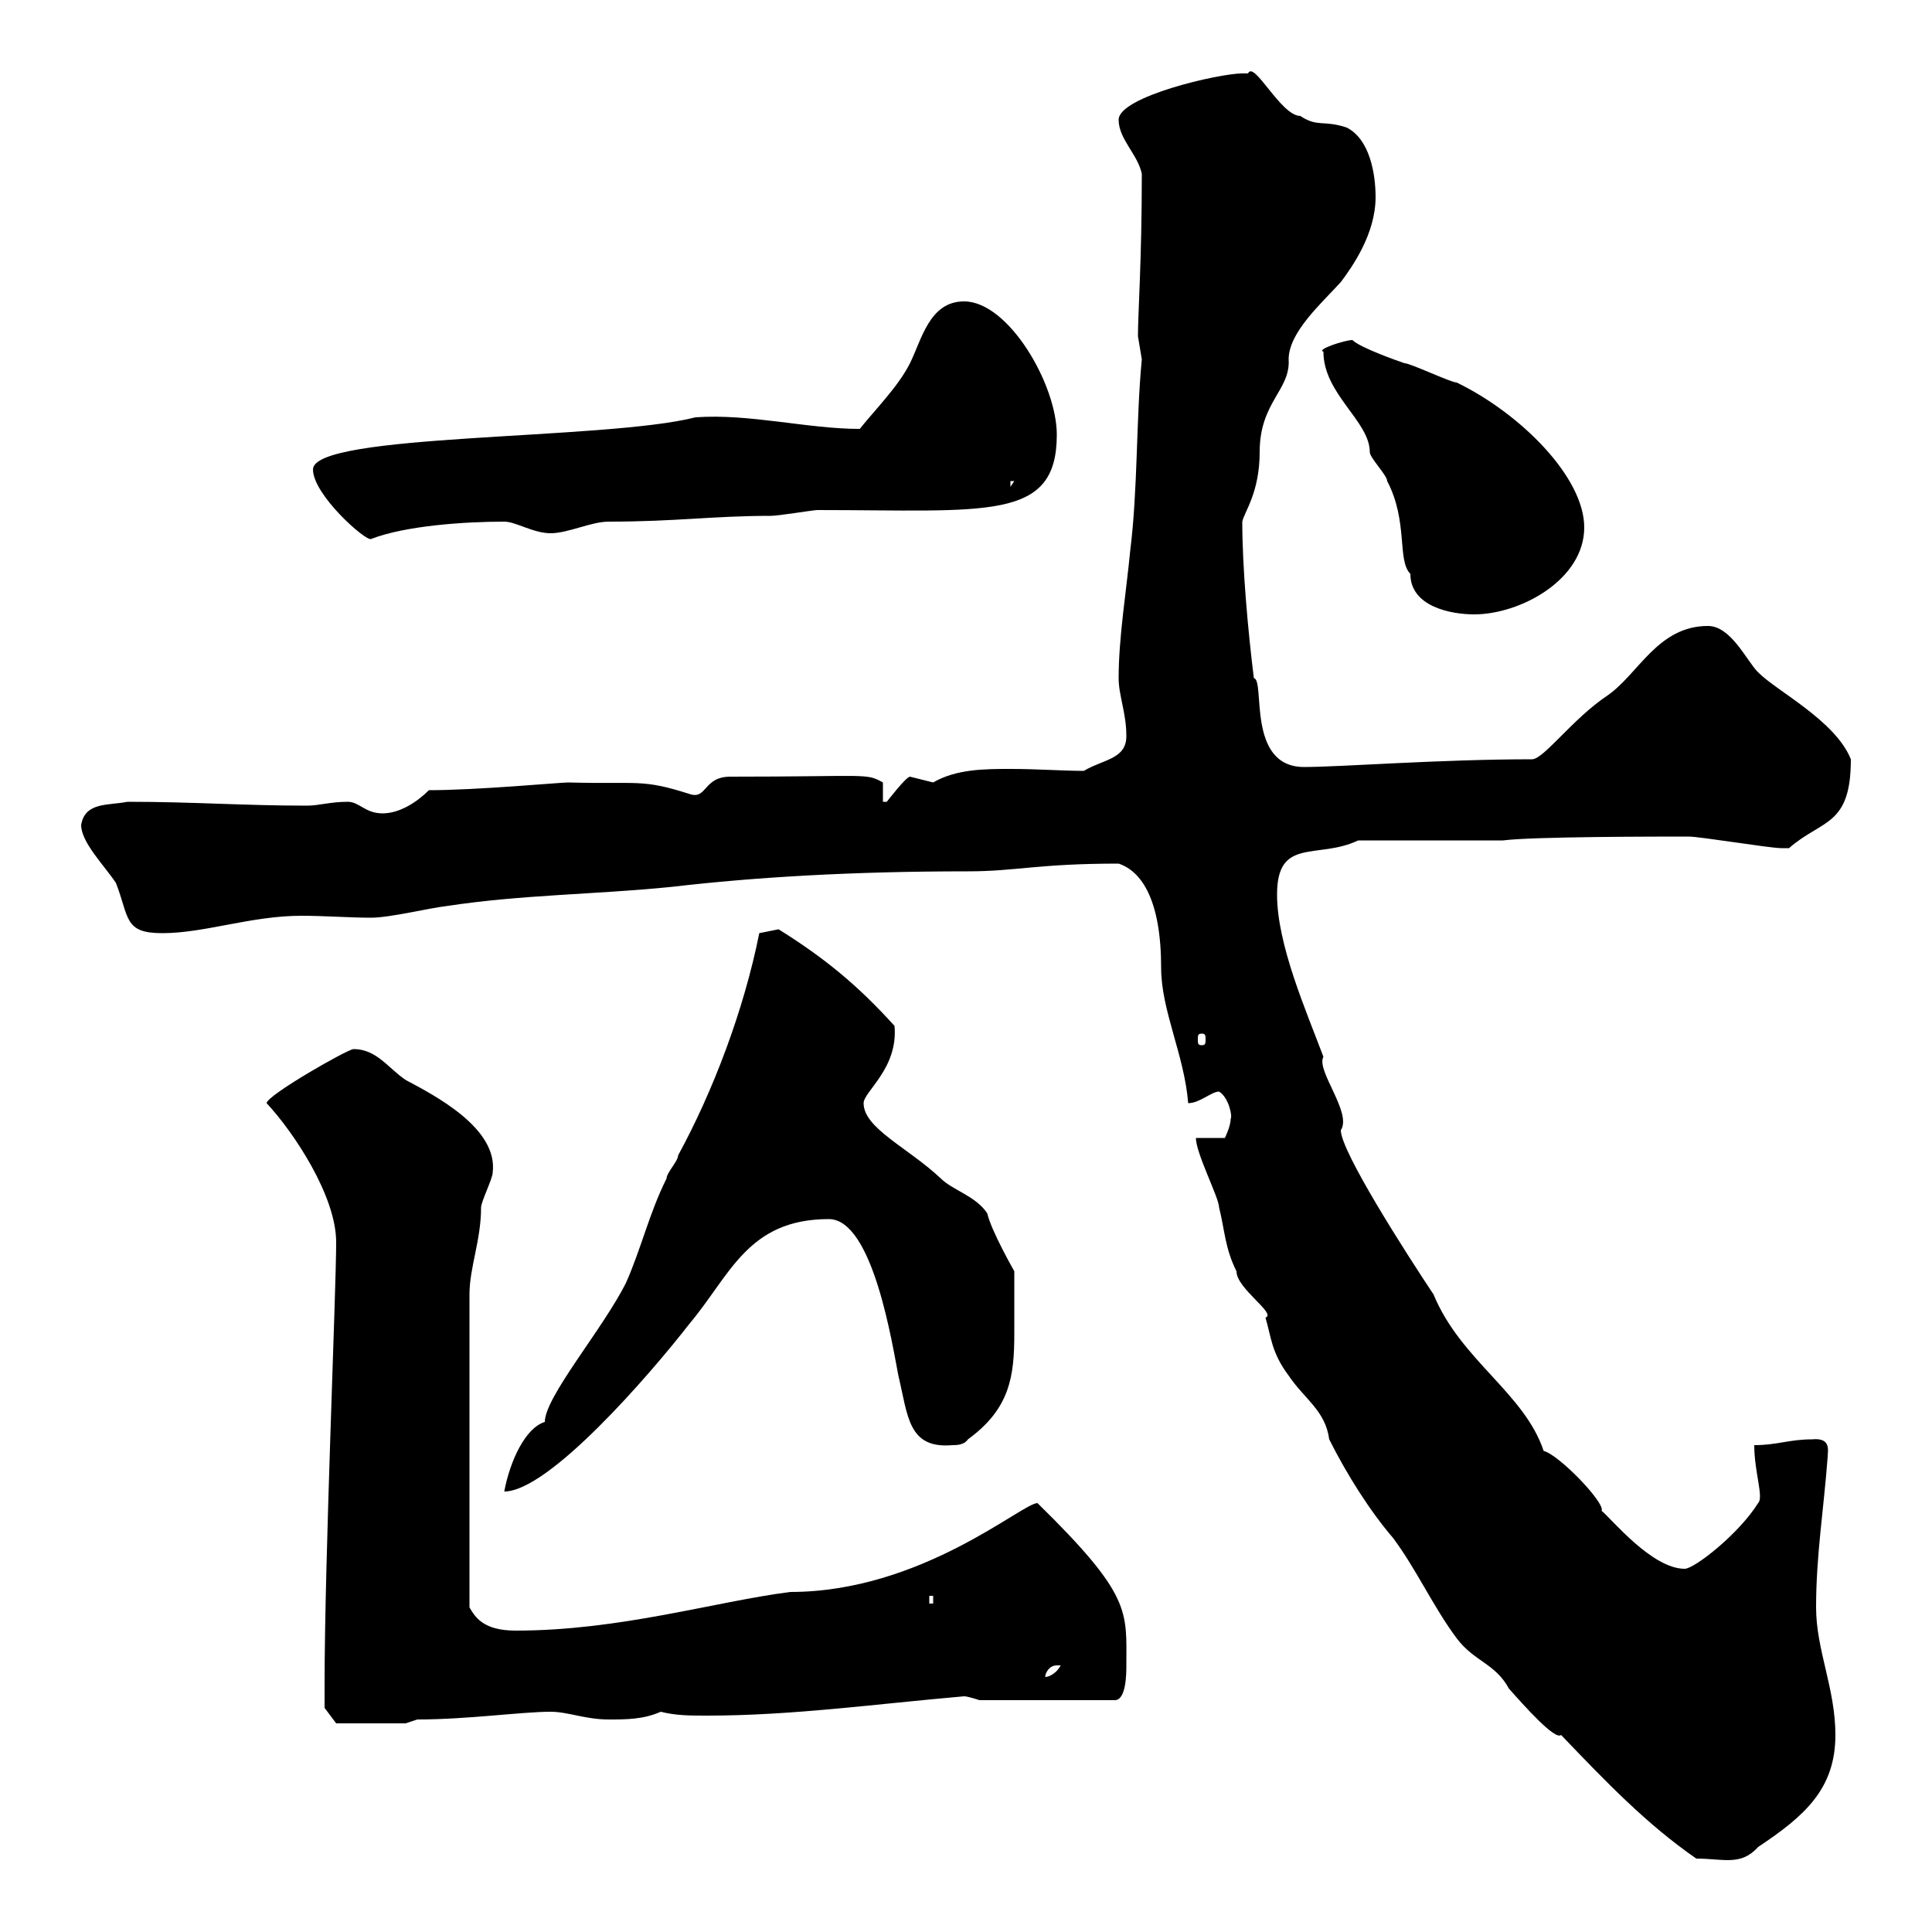 <svg xmlns="http://www.w3.org/2000/svg" xmlns:xlink="http://www.w3.org/1999/xlink" width="300" height="300"><path d="M242.40 269.40C249.30 276.60 255.60 283.20 263.40 288.60C267.60 288.60 270.30 289.80 273 286.80C280.20 282 285 277.80 285 269.40C285 262.20 282 256.20 282 249.60C282 241.50 283.20 234.30 283.80 226.20C283.80 225.30 284.40 223.20 281.40 223.50C277.80 223.50 276 224.40 272.40 224.40C272.40 228.60 273.90 232.50 273 233.40C270 238.20 263.10 243.60 261.60 243.60C256.50 243.60 250.20 235.80 248.70 234.60C249.30 233.40 242.10 225.90 239.70 225.30C236.70 216.30 226.80 211.20 222.60 201C218.40 194.70 208.20 178.80 208.20 175.50C210 172.80 204.30 166.20 205.50 164.10C202.80 156.90 198.30 146.70 198.30 138.90C198.30 129.90 204.60 133.50 210.90 130.50L233.40 130.50C237.90 129.90 257.70 129.90 262.20 129.90C264 129.90 274.80 131.70 276.60 131.70C276.60 131.70 276.60 131.70 277.80 131.70C282.90 127.20 287.40 128.40 287.40 117.90C285 111.90 276 107.40 273 104.40C271.20 102.60 268.80 97.20 265.20 97.20C257.40 97.20 254.40 104.70 249.60 108C244.20 111.60 239.70 117.90 237.90 117.90C223.50 117.90 208.20 119.10 202.50 119.10C193.50 119.10 196.50 105.60 194.70 105.30C193.80 98.10 192.90 88.20 192.90 81C193.20 79.50 195.60 76.50 195.60 70.20C195.60 62.40 200.40 60.60 200.10 55.80C200.10 51.60 205.20 47.10 208.20 43.80C210 41.40 213.60 36.30 213.60 30.60C213.60 27 212.70 21.60 209.10 19.80C205.50 18.60 204.60 19.80 201.90 18C198.90 18 194.70 9.30 193.80 11.40C193.80 11.40 192.90 11.40 192.90 11.40C189.30 11.40 173.70 15 173.70 18.60C173.70 21.60 176.70 24 177.30 27C177.30 40.50 176.70 48.60 176.70 52.20C176.70 52.20 177.30 55.80 177.30 55.80C176.40 65.10 176.70 75.90 175.50 85.50C174.90 91.80 173.70 99 173.70 105.30C173.70 108 174.90 110.70 174.90 114.30C174.90 117.90 171.30 117.90 168.30 119.70C165 119.70 161.10 119.40 156.90 119.40C153 119.40 148.50 119.40 144.90 121.50C144.90 121.50 141.30 120.60 141.30 120.60C140.70 120.60 137.70 124.50 137.70 124.50C137.70 124.50 137.10 124.50 137.10 124.50L137.10 121.50C134.40 120 135 120.60 113.40 120.60C109.20 120.60 109.80 124.20 107.10 123.30C99.60 120.90 99.30 121.80 88.20 121.50C87 121.50 74.10 122.70 66.60 122.70C64.80 124.50 62.10 126.30 59.40 126.30C56.70 126.30 55.80 124.50 54 124.50C51.30 124.50 49.50 125.10 47.70 125.10C37.80 125.10 30 124.50 19.80 124.50C16.80 125.10 13.20 124.50 12.60 128.10C12.60 130.80 16.20 134.40 18 137.10C20.10 142.50 19.20 144.90 25.20 144.90C31.80 144.90 39 142.20 46.80 142.20C50.40 142.20 54.30 142.50 57.60 142.50C60.60 142.50 66.60 141 69.30 140.70C81 138.90 92.70 138.90 104.40 137.70C117.30 136.20 132.30 135.30 150.30 135.30C157.80 135.30 161.10 134.10 173.70 134.10C177.30 135.30 180.30 139.80 180.30 150.30C180.30 156.90 183.90 163.80 184.50 171.30C186.30 171.30 188.10 169.50 189.30 169.50C190.80 170.40 191.40 173.40 191.10 173.70C191.10 174.90 190.20 176.70 190.20 176.70L185.70 176.70C185.70 179.10 189.30 186 189.30 187.50C190.20 191.10 190.20 193.80 192 197.40C192 200.10 198.30 204 196.50 204.60C197.40 207.60 197.40 210 200.10 213.60C202.50 217.20 205.80 219 206.40 223.50C209.10 228.90 212.70 234.60 216.30 238.80C219.90 243.60 222.60 249.60 226.20 254.40C228.90 258 232.20 258.30 234.30 262.20C236.70 264.90 241.50 270.30 242.40 269.40ZM50.40 261.60C50.40 262.20 50.40 265.20 50.40 265.20L52.20 267.60L63 267.60L64.80 267C72.60 267 81 265.80 85.50 265.80C88.20 265.80 90.90 267 94.50 267C97.20 267 99.90 267 102.60 265.80C105 266.40 107.10 266.40 109.80 266.40C123 266.40 135.90 264.60 149.70 263.40C150.30 263.40 152.10 264 152.10 264L173.10 264C174.90 264 174.90 259.80 174.90 258.60C174.90 250.20 175.80 247.80 161.10 233.40C158.70 233.40 143.10 247.20 122.70 247.20C111 248.70 96.30 253.20 80.10 253.20C75 253.20 73.80 251.10 72.90 249.60L72.90 201C72.90 196.80 74.70 192.60 74.70 187.50C74.70 186.60 76.50 183 76.50 182.10C77.40 175.20 67.50 170.10 63 167.70C60.30 165.90 58.50 162.90 54.90 162.90C54 162.90 41.40 170.10 41.40 171.30C45.60 175.80 52.20 185.70 52.20 192.90C52.20 200.40 50.40 242.40 50.40 261.60ZM164.10 258.60C164.10 258.60 164.70 258.60 164.70 258.60C164.10 259.80 162.90 260.40 162.30 260.40C162.30 259.80 162.90 258.60 164.10 258.60ZM144.30 247.80L144.90 247.80L144.90 249L144.30 249ZM117.90 144.90C115.50 156.90 110.70 169.50 105.30 179.40C105.30 180.30 103.50 182.10 103.50 183C100.80 188.40 99.60 193.80 97.20 199.20C93.60 206.40 84.60 216.90 84.60 220.80C81.60 221.70 79.20 226.80 78.30 231.60C85.20 231.60 100.80 213.60 107.10 205.50C113.40 198 116.10 189.30 128.70 189.30C135.60 189.30 138.60 209.10 139.50 213.60C141 219.90 141 225 147.90 224.40C148.50 224.40 149.70 224.40 150.30 223.50C156.90 218.70 157.50 213.60 157.50 207C157.50 204 157.50 199.20 157.50 197.40C157.50 197.40 153.90 191.10 153.30 188.40C151.50 185.70 147.90 184.80 146.10 183C141 178.20 134.10 175.20 134.10 171.30C134.10 169.50 139.50 165.90 138.90 159.30C133.20 153 128.10 148.80 120.90 144.30C120.90 144.30 117.90 144.90 117.90 144.90ZM186.60 160.50C187.20 160.50 187.20 160.80 187.20 161.40C187.20 162 187.20 162.30 186.60 162.30C186 162.30 186 162 186 161.40C186 160.80 186 160.50 186.60 160.50ZM205.50 54.60C205.50 61.20 212.70 65.40 212.70 70.20C212.70 71.10 215.40 73.80 215.40 74.70C218.70 81 216.90 87 219 89.10C219 94.20 225.30 95.40 228.90 95.40C236.10 95.40 246 90 246 81.90C246 74.10 236.10 64.20 226.20 59.40C225.30 59.40 219 56.40 218.10 56.40C217.20 56.10 211.20 54 210 52.80C208.80 52.80 204.30 54.30 205.50 54.60ZM48.60 72.90C48.60 76.80 56.70 84 57.60 83.70C63 81.60 72.30 81 78.30 81C80.10 81 82.80 82.80 85.50 82.80C88.20 82.80 91.80 81 94.50 81C105 81 110.70 80.10 119.70 80.10C120.90 80.10 126.30 79.20 126.90 79.20C153.30 79.20 164.10 81 164.10 67.50C164.10 59.70 156.60 46.80 149.70 46.80C144.30 46.80 143.10 52.80 141.30 56.40C139.50 60 135.90 63.60 133.50 66.60C125.40 66.60 116.40 64.20 108 64.80C93.90 68.40 48.60 67.20 48.60 72.90ZM156.90 74.70L157.50 74.70L156.90 75.60Z"/></svg>